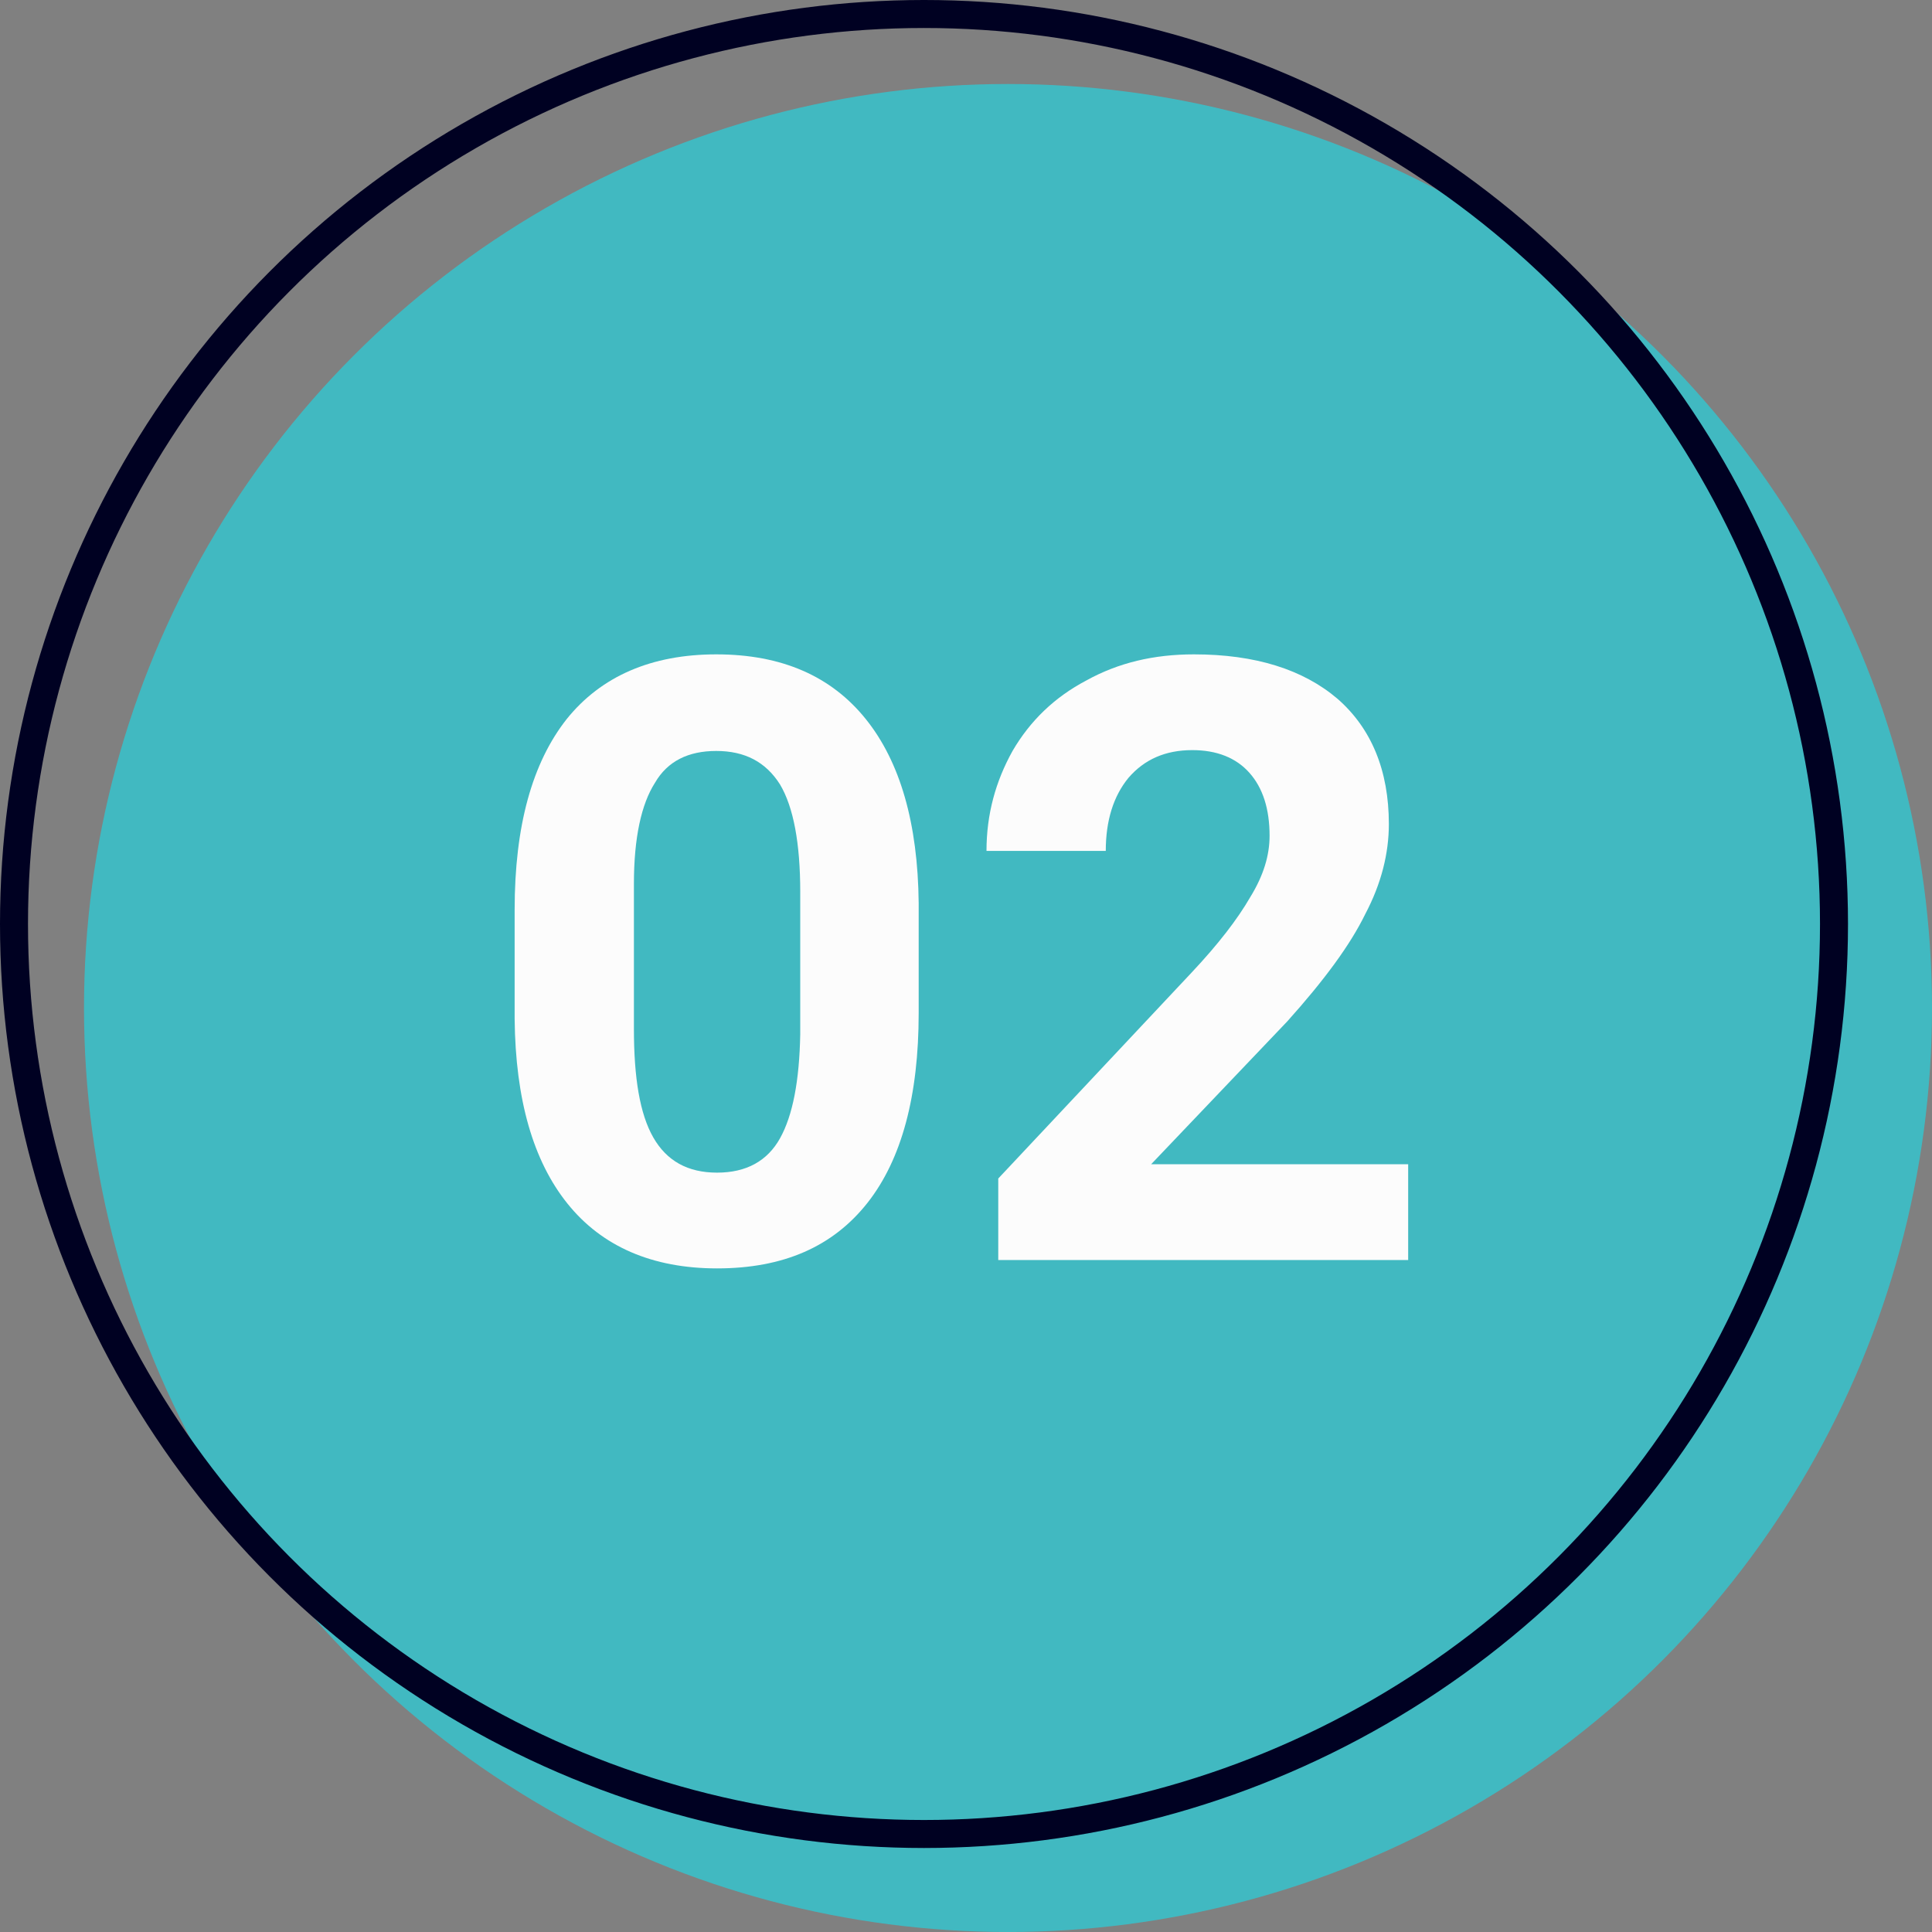 <?xml version="1.0" encoding="UTF-8" standalone="no"?>
<!DOCTYPE svg PUBLIC "-//W3C//DTD SVG 1.1//EN" "http://www.w3.org/Graphics/SVG/1.1/DTD/svg11.dtd">
<svg width="100%" height="100%" viewBox="0 0 69 69" version="1.1" xmlns="http://www.w3.org/2000/svg" xmlns:xlink="http://www.w3.org/1999/xlink" xml:space="preserve" xmlns:serif="http://www.serif.com/" style="fill-rule:evenodd;clip-rule:evenodd;">
    <rect x="0" y="0" width="69" height="69" fill="#808080" stroke="none"/>
    <g id="ic-step-2" transform="matrix(1,0,0,1,-771,-1510)">
        <g id="Ellipse_199" transform="matrix(1,0,0,1,774,1513)">
            <circle cx="33" cy="33" r="33" style="fill:rgb(65,185,193);"/>
        </g>
        <g transform="matrix(1,0,0,1,788,1555)">
            <g transform="matrix(30,0,0,30,0,0)">
                <path d="M0.527,-0.294C0.527,-0.196 0.507,-0.12 0.466,-0.068C0.425,-0.016 0.366,0.01 0.287,0.01C0.21,0.01 0.15,-0.016 0.109,-0.067C0.068,-0.118 0.047,-0.191 0.046,-0.287L0.046,-0.417C0.046,-0.517 0.067,-0.592 0.108,-0.644C0.149,-0.695 0.209,-0.721 0.286,-0.721C0.364,-0.721 0.423,-0.695 0.464,-0.644C0.505,-0.593 0.526,-0.52 0.527,-0.425L0.527,-0.294ZM0.386,-0.438C0.386,-0.496 0.378,-0.539 0.362,-0.566C0.345,-0.593 0.32,-0.606 0.286,-0.606C0.253,-0.606 0.228,-0.594 0.213,-0.568C0.197,-0.543 0.188,-0.503 0.188,-0.448L0.188,-0.275C0.188,-0.217 0.195,-0.174 0.211,-0.146C0.227,-0.118 0.252,-0.104 0.287,-0.104C0.322,-0.104 0.347,-0.118 0.362,-0.145C0.377,-0.172 0.385,-0.213 0.386,-0.269L0.386,-0.438Z" style="fill:rgb(252,252,252);fill-rule:nonzero;"/>
            </g>
            <g transform="matrix(30,0,0,30,17.212,0)">
                <path d="M0.536,0L0.048,0L0.048,-0.097L0.278,-0.342C0.31,-0.376 0.333,-0.406 0.348,-0.432C0.364,-0.458 0.371,-0.482 0.371,-0.505C0.371,-0.537 0.363,-0.562 0.347,-0.58C0.331,-0.598 0.308,-0.607 0.279,-0.607C0.247,-0.607 0.222,-0.596 0.203,-0.574C0.185,-0.552 0.176,-0.523 0.176,-0.487L0.034,-0.487C0.034,-0.531 0.045,-0.57 0.065,-0.606C0.086,-0.642 0.115,-0.67 0.153,-0.69C0.191,-0.711 0.233,-0.721 0.281,-0.721C0.354,-0.721 0.411,-0.703 0.452,-0.668C0.492,-0.633 0.513,-0.583 0.513,-0.519C0.513,-0.484 0.504,-0.448 0.485,-0.412C0.467,-0.375 0.436,-0.333 0.392,-0.284L0.23,-0.114L0.536,-0.114L0.536,0Z" style="fill:rgb(252,252,252);fill-rule:nonzero;"/>
            </g>
        </g>
        <g id="Ellipse_200" transform="matrix(1,0,0,1,771,1510)">
            <circle cx="33" cy="33" r="33" style="fill:none;"/>
            <circle cx="33" cy="33" r="32.5" style="fill:none;stroke:rgb(0,1,34);stroke-width:1px;"/>
        </g>
    </g>
</svg>
